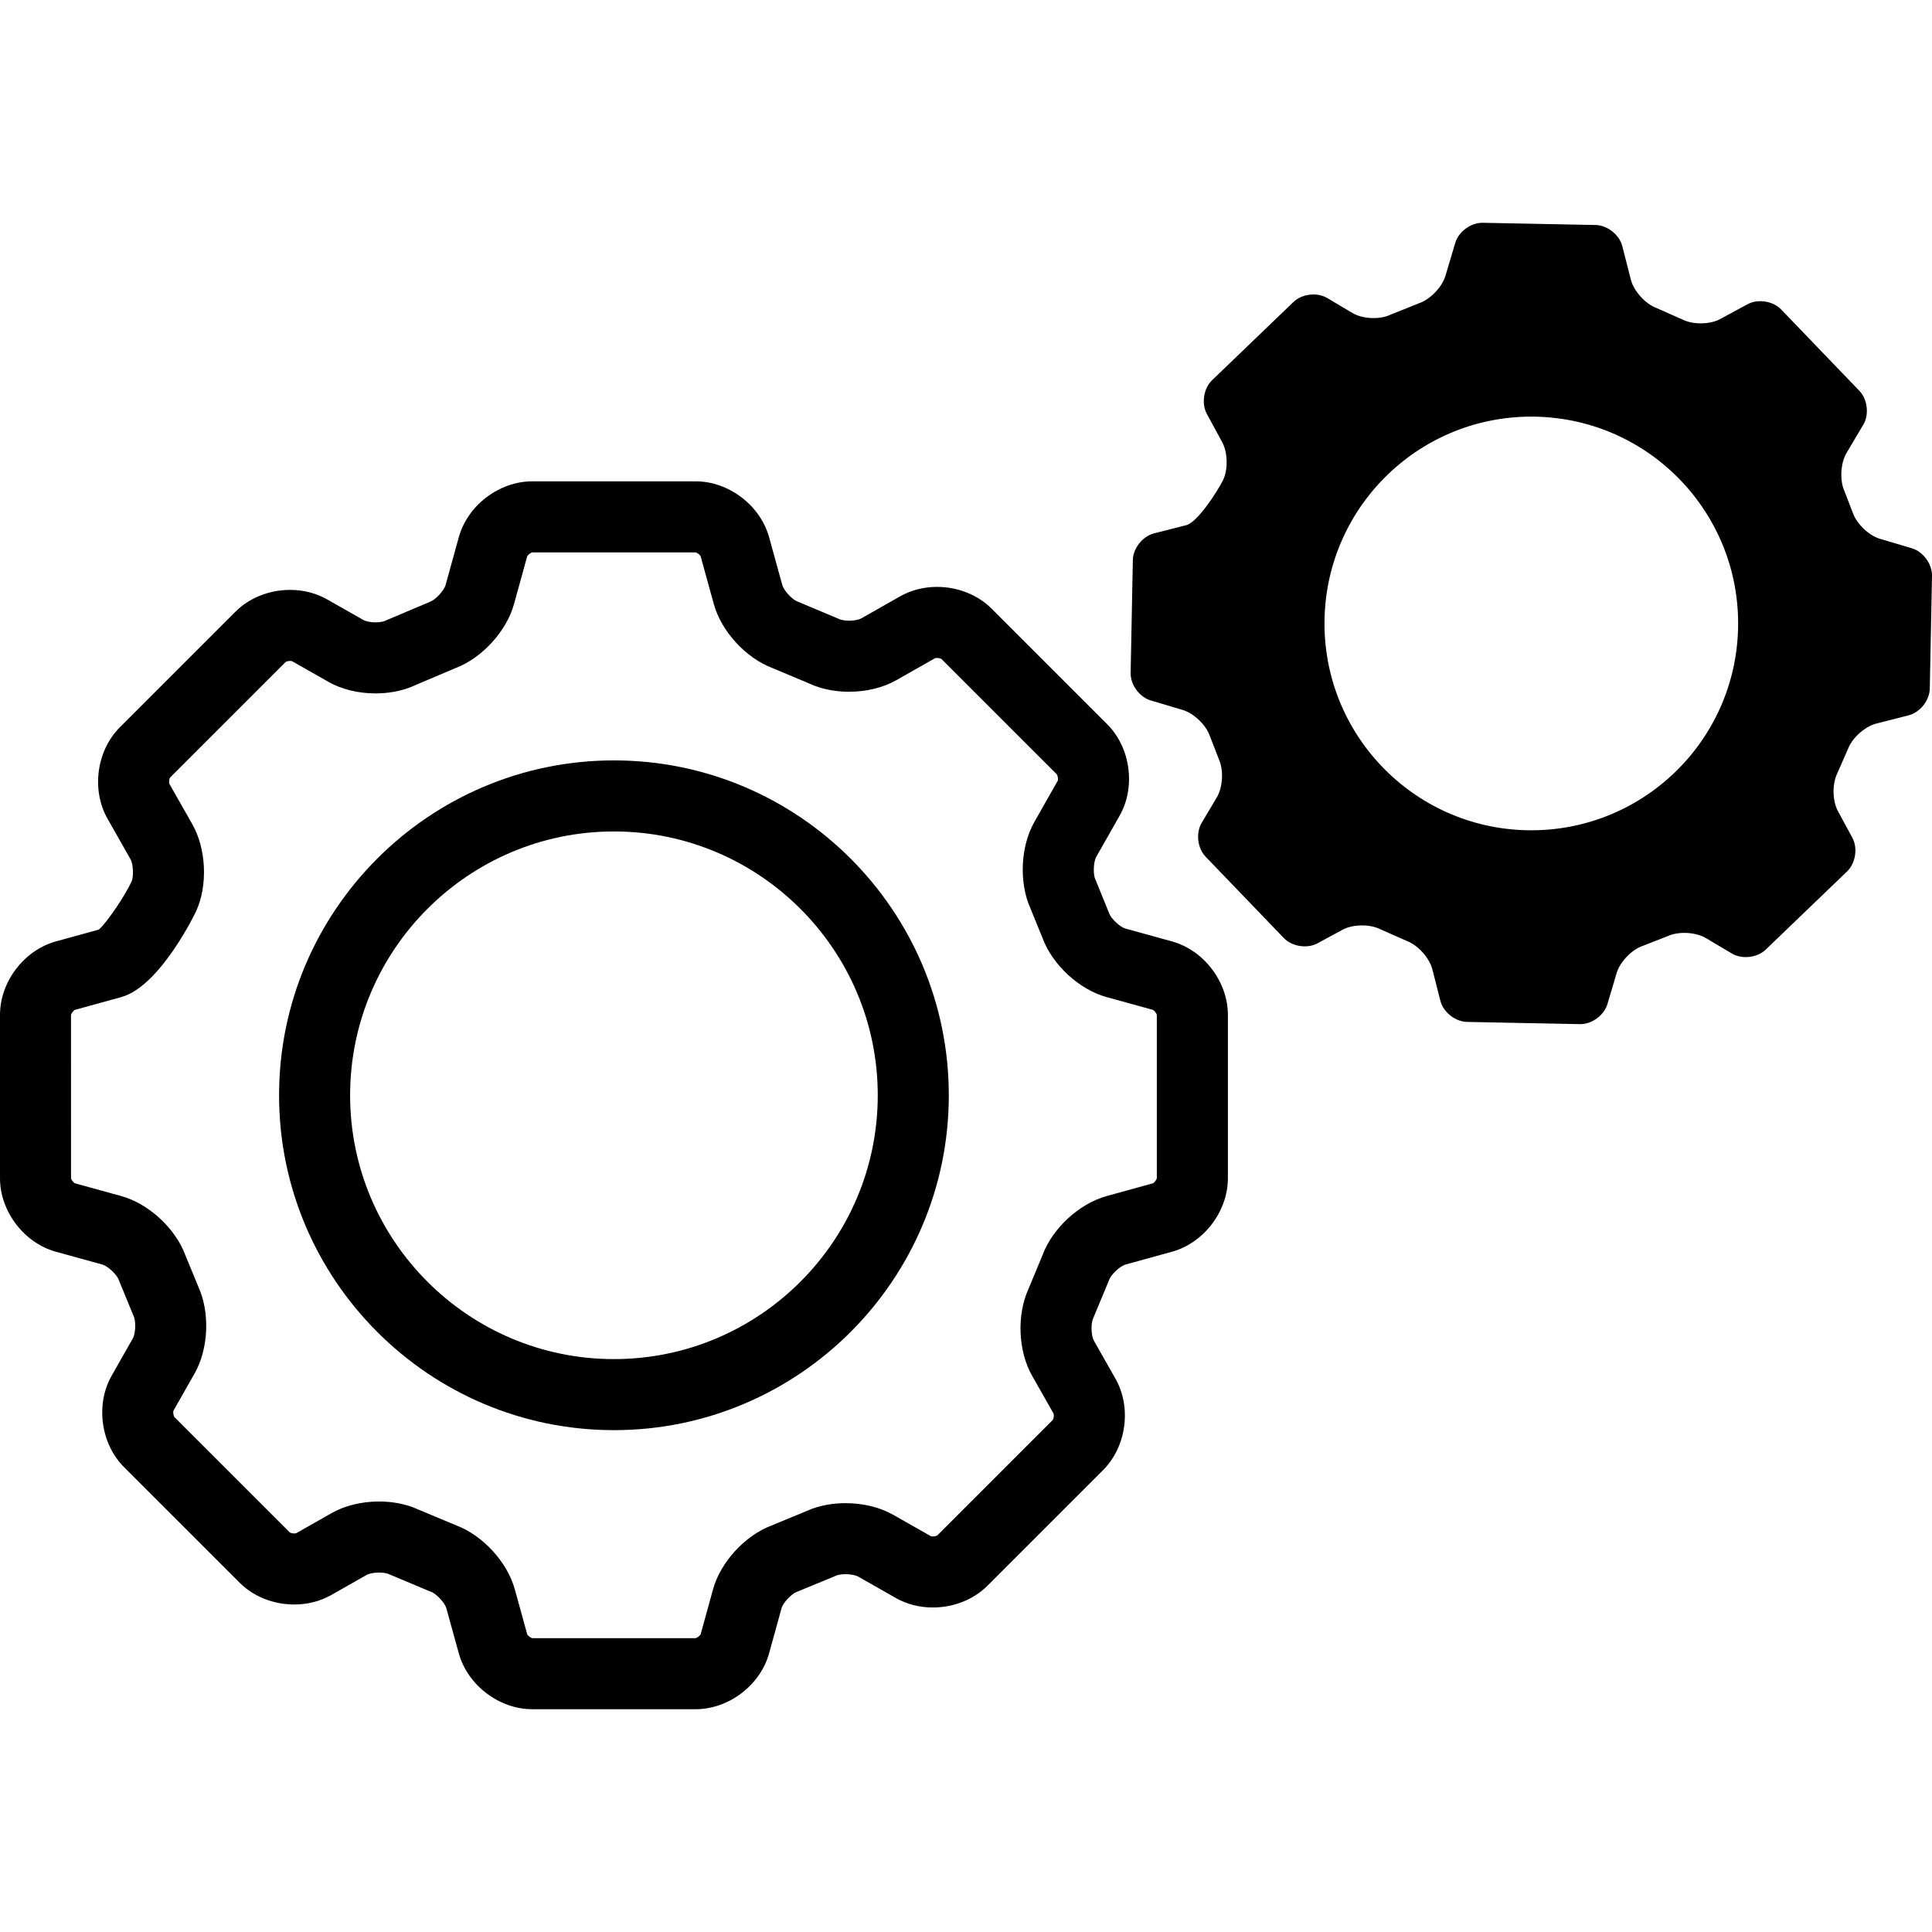 <!DOCTYPE svg PUBLIC "-//W3C//DTD SVG 1.1//EN" "http://www.w3.org/Graphics/SVG/1.1/DTD/svg11.dtd">
<!-- Uploaded to: SVG Repo, www.svgrepo.com, Transformed by: SVG Repo Mixer Tools -->
<svg fill="#000000" height="64px" width="64px" version="1.1" id="Capa_1" xmlns="http://www.w3.org/2000/svg" xmlns:xlink="http://www.w3.org/1999/xlink" viewBox="0 0 397.516 397.516" xml:space="preserve">
<g id="SVGRepo_bgCarrier" stroke-width="0"/>
<g id="SVGRepo_tracerCarrier" stroke-linecap="round" stroke-linejoin="round"/>
<g id="SVGRepo_iconCarrier"> <g> <g id="Layer_5_36_"> <g> <path d="M126.32,156.454c-37.993,0-68.901,30.911-68.901,68.905c0,37.991,30.909,68.9,68.901,68.9s68.9-30.909,68.9-68.9 C195.22,187.365,164.311,156.454,126.32,156.454z M126.32,279.641c-29.932,0-54.283-24.351-54.283-54.281 c0-29.934,24.352-54.286,54.283-54.286s54.282,24.353,54.282,54.286C180.602,255.29,156.251,279.641,126.32,279.641z"/> <path d="M241.133,193.697l-9.568-2.638c-1.085-0.299-2.955-2.038-3.333-3.102l-2.717-6.683l-0.152-0.346 c-0.483-1.028-0.382-3.607,0.179-4.597l4.819-8.491c3.36-5.921,2.264-14.015-2.549-18.824l-23.776-23.779 c-2.852-2.848-6.952-4.482-11.248-4.482c-2.723,0-5.341,0.669-7.57,1.935l-8.038,4.561c-0.324,0.184-1.251,0.458-2.478,0.458 c-1.061,0-1.766-0.207-1.991-0.316l-8.275-3.484l-0.348-0.136c-1.068-0.385-2.818-2.276-3.121-3.375l-2.719-9.851 c-1.81-6.563-8.307-11.511-15.113-11.511h-33.629c-6.807,0-13.303,4.949-15.11,11.508l-2.723,9.855 c-0.303,1.101-2.06,3.003-3.132,3.393l-8.905,3.768l-0.378,0.173c-0.223,0.11-0.926,0.318-1.988,0.318 c-1.202,0.001-2.109-0.267-2.429-0.448l-7.565-4.295c-2.231-1.266-4.851-1.936-7.575-1.936c-4.3,0-8.4,1.636-11.247,4.484 l-23.782,23.778c-4.812,4.813-5.906,12.904-2.546,18.822l4.736,8.343c0.565,0.998,0.677,3.584,0.198,4.613 c-1.323,2.844-4.967,8.298-6.713,9.848l-8.841,2.438C4.946,195.509,0,202.006,0,208.812v33.626c0,6.803,4.946,13.3,11.506,15.112 l9.568,2.641c1.088,0.3,2.96,2.038,3.338,3.101l2.945,7.17l0.149,0.338c0.484,1.024,0.39,3.586-0.169,4.568l-4.362,7.68 c-3.356,5.916-2.261,14.006,2.55,18.822l23.78,23.777c2.85,2.85,6.95,4.484,11.248,4.484l0,0c2.723,0,5.342-0.669,7.576-1.936 l7.361-4.177c0.327-0.186,1.26-0.461,2.492-0.461c1.062,0,1.769,0.206,1.995,0.315l8.39,3.522l0.357,0.139 c1.065,0.382,2.81,2.264,3.112,3.358l2.56,9.276c1.808,6.561,8.305,11.511,15.111,11.511h33.629 c6.806,0,13.303-4.948,15.113-11.511l2.558-9.279c0.3-1.087,2.038-2.957,3.099-3.335l7.735-3.188l0.355-0.158 c0.225-0.107,0.931-0.311,1.99-0.311c1.259,0,2.214,0.282,2.548,0.472l7.823,4.443c2.232,1.267,4.851,1.936,7.576,1.936 c4.3,0,8.4-1.636,11.248-4.485l23.778-23.777c4.814-4.812,5.91-12.904,2.549-18.825l-4.441-7.82 c-0.556-0.979-0.647-3.525-0.163-4.541l3.188-7.659l0.134-0.347c0.379-1.064,2.253-2.805,3.343-3.105l9.57-2.64 c6.559-1.812,11.505-8.309,11.505-15.112v-33.623C252.641,202.006,247.695,195.508,241.133,193.697z M237.247,243.459 l-9.568,2.64c-5.615,1.549-11.11,6.61-13.151,12.086l-2.914,7.023c-2.439,5.314-2.139,12.778,0.738,17.851l4.422,7.782 c0.124,0.31,0.021,1.075-0.152,1.31L192.875,315.9c-0.096,0.073-0.467,0.233-0.944,0.233c-0.22,0-0.366-0.046-0.357-0.03 l-7.824-4.443c-2.702-1.534-6.17-2.379-9.766-2.379c-2.072,0-5.137,0.288-8.082,1.641l-7.098,2.934 c-5.479,2.037-10.544,7.533-12.093,13.151l-2.544,9.234c-0.13,0.305-0.73,0.766-1.066,0.82l-33.553,0.002 c-0.331-0.045-0.946-0.513-1.064-0.78l-2.56-9.276c-1.546-5.609-6.598-11.106-12.064-13.157l-7.725-3.232 c-2.97-1.383-6.063-1.678-8.155-1.678c-3.572,0-7.02,0.841-9.707,2.366l-7.32,4.155c-0.036,0.015-0.178,0.053-0.402,0.053 c-0.478,0-0.85-0.161-0.913-0.204l-23.747-23.741c-0.204-0.268-0.309-1.036-0.206-1.304l4.36-7.676 c2.873-5.058,3.185-12.52,0.766-17.839l-2.701-6.555c-2.037-5.48-7.535-10.548-13.153-12.097l-9.521-2.625 c-0.309-0.132-0.778-0.748-0.822-1.035l-0.002-33.581c0.045-0.333,0.514-0.949,0.777-1.067l9.563-2.637 c8.015-2.207,15.287-17.422,15.357-17.572c2.473-5.313,2.164-12.878-0.737-17.994l-4.718-8.307 c-0.124-0.312-0.021-1.076,0.15-1.309l23.749-23.748c0.096-0.073,0.467-0.232,0.943-0.232c0.222,0,0.363,0.041,0.359,0.03 l7.562,4.292c2.674,1.52,6.101,2.357,9.649,2.357c2.116,0,5.241-0.303,8.236-1.722l8.238-3.494 c5.445-2.071,10.479-7.573,12.021-13.166l2.709-9.813c0.131-0.308,0.746-0.776,1.032-0.819l33.584-0.002 c0.333,0.045,0.948,0.514,1.066,0.781l2.719,9.85c1.545,5.604,6.591,11.105,12.048,13.164l7.61,3.193 c2.975,1.39,6.073,1.686,8.17,1.686c3.568,0,7.012-0.84,9.694-2.363l7.995-4.538c0.036-0.015,0.176-0.051,0.396-0.051 c0.48,0,0.853,0.161,0.914,0.202l23.744,23.744c0.203,0.267,0.306,1.032,0.201,1.304l-4.819,8.493 c-2.868,5.056-3.189,12.511-0.79,17.823l2.489,6.102c2.034,5.487,7.535,10.562,13.154,12.11l9.523,2.623 c0.309,0.132,0.777,0.748,0.82,1.036l0.002,33.581C237.98,242.726,237.511,243.342,237.247,243.459z"/> <path d="M393.377,112.81l-6.573-1.953c-2.321-0.688-4.846-3.132-5.611-5.428l-1.713-4.439c-0.983-2.211-0.778-5.725,0.459-7.805 l3.443-5.806c1.236-2.08,0.875-5.212-0.8-6.958L366.48,63.675c-1.679-1.746-4.794-2.232-6.922-1.076l-5.609,3.038 c-2.13,1.154-5.636,1.198-7.793,0.097l-5.418-2.399c-2.262-0.866-4.599-3.496-5.199-5.843l-1.745-6.844 c-0.598-2.345-3.066-4.304-5.487-4.352l-23.232-0.457c-2.42-0.048-4.965,1.814-5.654,4.133l-2.013,6.77 c-0.691,2.321-3.129,4.861-5.42,5.645l-5.954,2.389c-2.19,1.027-5.692,0.856-7.772-0.38l-5.166-3.07 c-2.083-1.237-5.215-0.876-6.96,0.805l-16.751,16.1c-1.742,1.676-2.226,4.793-1.073,6.921l3.159,5.831 c1.153,2.13,1.23,5.645,0.169,7.813c-1.061,2.167-5.21,8.66-7.557,9.256l-6.643,1.693c-2.345,0.599-4.305,3.07-4.353,5.49 l-0.456,23.228c-0.047,2.422,1.814,4.965,4.134,5.655l6.573,1.954c2.322,0.688,4.849,3.132,5.616,5.43l1.852,4.759 c0.992,2.211,0.795,5.721-0.444,7.802l-3.113,5.241c-1.238,2.084-0.875,5.215,0.803,6.961l16.104,16.746 c1.678,1.747,4.793,2.232,6.924,1.078l5.14-2.785c2.128-1.155,5.638-1.197,7.796-0.101l5.501,2.428 c2.261,0.864,4.605,3.488,5.2,5.837l1.642,6.442c0.598,2.348,3.067,4.307,5.488,4.354l23.231,0.455 c2.422,0.049,4.964-1.811,5.654-4.133l1.894-6.373c0.687-2.323,3.131-4.851,5.43-5.617l5.146-2.013 c2.207-0.997,5.719-0.802,7.798,0.436l5.342,3.172c2.082,1.238,5.215,0.876,6.958-0.804l16.751-16.1 c1.744-1.68,2.229-4.794,1.074-6.921l-2.962-5.467c-1.152-2.129-1.21-5.644-0.123-7.808l2.192-5.01 c0.86-2.266,3.482-4.609,5.829-5.206l6.645-1.693c2.343-0.599,4.305-3.066,4.352-5.488l0.457-23.229 C397.557,116.047,395.695,113.5,393.377,112.81z M314.236,170.826c-23.495-0.462-42.171-19.886-41.709-43.381 c0.462-23.5,19.886-42.176,43.381-41.715c23.497,0.463,42.172,19.889,41.71,43.387 C357.156,152.614,337.733,171.288,314.236,170.826z"/> </g> </g> </g> </g>
</svg>